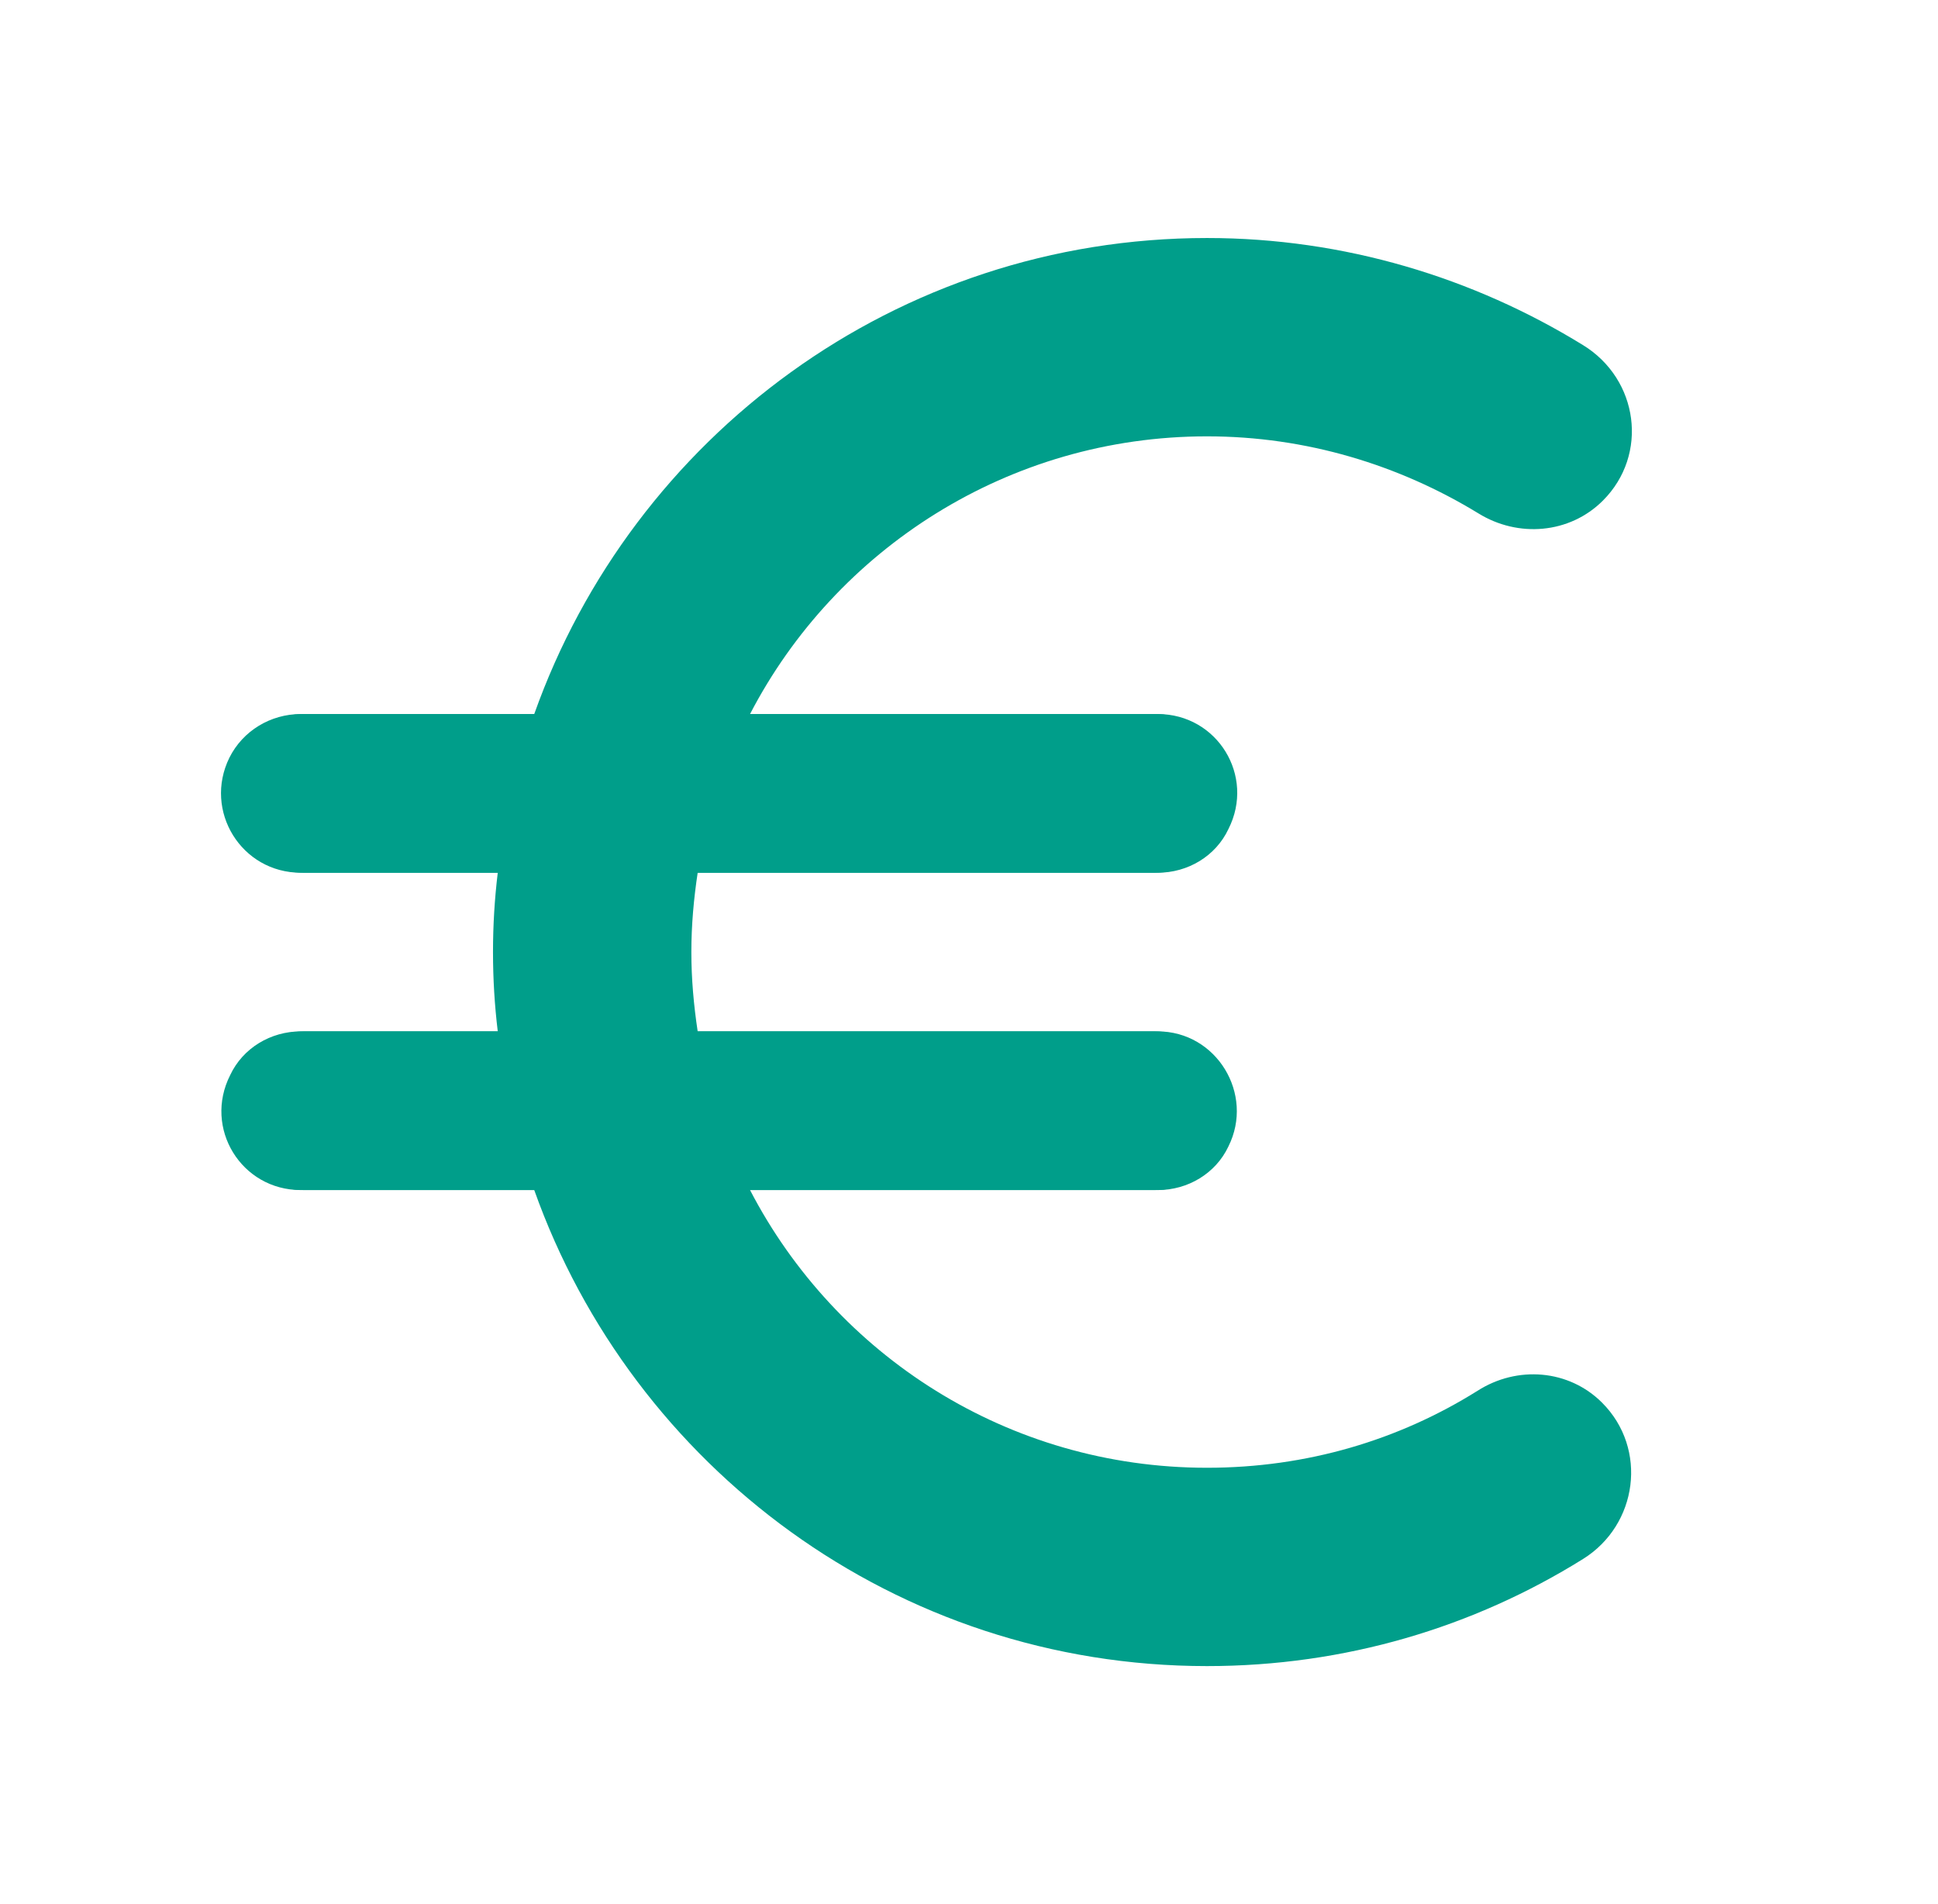 <svg width="57" height="56" viewBox="0 0 57 56" fill="none" xmlns="http://www.w3.org/2000/svg">
<path d="M35.5 43.167C29.643 43.167 24.58 39.853 22.06 35H34.053C34.94 35 35.757 34.51 36.13 33.717C36.9 32.177 35.78 30.333 34.053 30.333H20.52C20.404 29.563 20.334 28.793 20.334 28C20.334 27.207 20.404 26.437 20.52 25.667H34.053C34.94 25.667 35.757 25.177 36.13 24.383C36.923 22.82 35.803 21 34.053 21H22.06C24.58 16.147 29.667 12.833 35.5 12.833C38.417 12.833 41.147 13.673 43.48 15.097C44.647 15.82 46.163 15.703 47.144 14.723C48.497 13.37 48.194 11.153 46.56 10.15C43.34 8.167 39.537 7 35.5 7C26.354 7 18.607 12.857 15.713 21H8.947C8.06 21 7.243 21.49 6.847 22.283C6.077 23.847 7.197 25.667 8.947 25.667H14.64C14.547 26.437 14.5 27.207 14.5 28C14.5 28.793 14.547 29.563 14.64 30.333H8.947C8.06 30.333 7.243 30.823 6.87 31.617C6.077 33.18 7.197 35 8.947 35H15.713C18.607 43.143 26.354 49 35.5 49C39.56 49 43.34 47.857 46.56 45.85C48.17 44.847 48.474 42.607 47.12 41.253C46.14 40.273 44.623 40.157 43.457 40.903C41.147 42.35 38.44 43.167 35.5 43.167Z" fill="#009E8A"/>
<path d="M33.954 35H21.96H15.614H8.847C7.097 35 5.977 33.18 6.771 31.617C7.144 30.823 7.961 30.333 8.847 30.333H14.54H20.421H33.954C35.681 30.333 36.8 32.177 36.031 33.717C35.657 34.51 34.84 35 33.954 35Z" fill="#009E8A"/>
<path d="M33.954 25.667H20.421H14.54H8.847C7.097 25.667 5.977 23.847 6.747 22.283C7.144 21.49 7.961 21 8.847 21H15.614H21.96H33.954C35.704 21 36.824 22.82 36.031 24.383C35.657 25.177 34.84 25.667 33.954 25.667Z" fill="#009E8A"/>
</svg>
